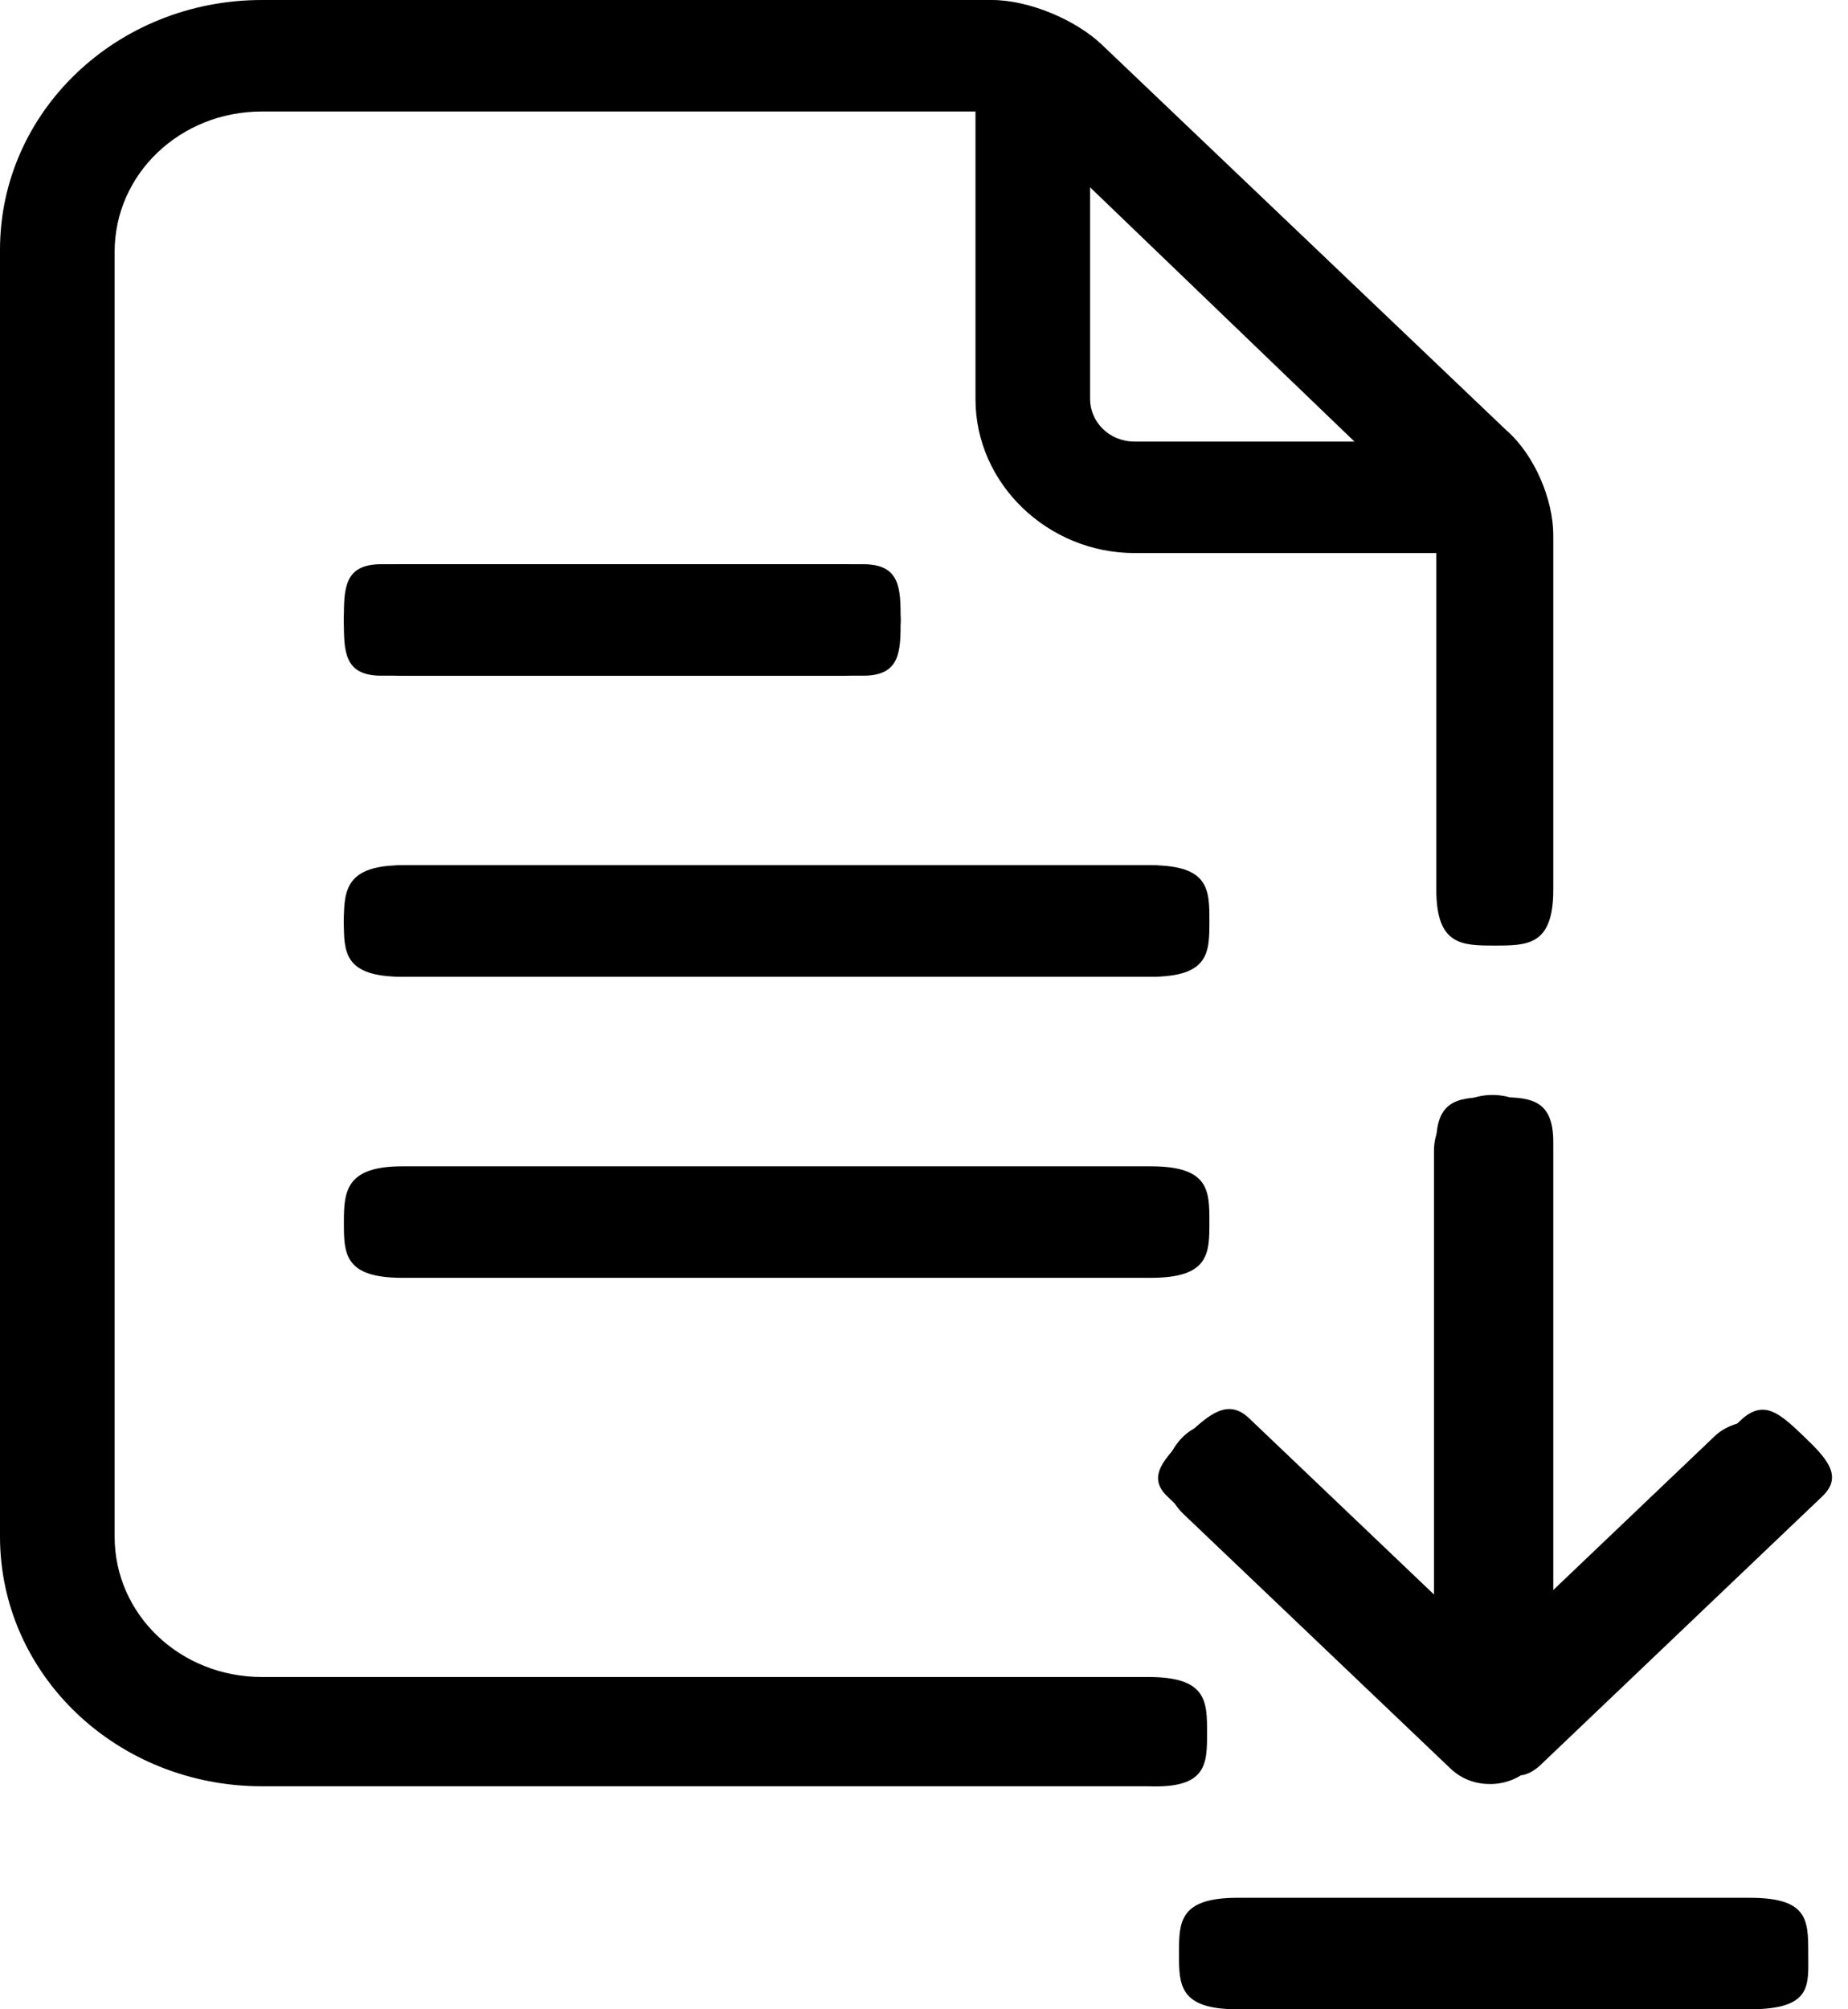 <?xml version="1.0" encoding="utf-8"?>
<svg xmlns="http://www.w3.org/2000/svg" width="92" height="100" viewBox="0 0 92 100" fill="none">
<path d="M60.092 86.237C60.092 84.684 60.092 83.463 57.181 83.463H13.043C8.967 83.463 5.706 80.355 5.706 76.471V12.542C5.706 8.657 8.967 5.549 13.043 5.549H22.243H24.34H48.563V19.867C48.563 24.084 52.173 27.525 56.482 27.525H71.505V44.284C71.505 47.059 72.786 47.059 74.416 47.059C76.047 47.059 77.328 47.059 77.328 44.284V26.637C77.328 24.861 76.396 22.642 74.999 21.421L54.851 2.22C53.57 0.999 51.241 0 49.378 0H24.34H22.243H13.043C5.823 0 0 5.549 0 12.431V76.471C0 83.352 5.823 88.901 13.043 88.901H57.181C60.092 89.012 60.092 87.791 60.092 86.237ZM54.269 9.323L67.429 21.976H56.482C55.201 21.976 54.269 20.977 54.269 19.867C54.269 19.867 54.269 9.323 54.269 9.323Z" fill="black"/>
<path d="M20.031 63.596H57.297C60.208 63.596 60.208 62.375 60.208 60.821C60.208 59.267 60.208 58.047 57.297 58.047H20.031C17.236 58.047 17.119 59.267 17.119 60.821C17.119 62.375 17.119 63.596 20.031 63.596Z" fill="black"/>
<path d="M20.031 48.613H57.297C60.208 48.613 60.208 47.392 60.208 45.838C60.208 44.284 60.208 43.063 57.297 43.063H20.031C17.236 43.063 17.119 44.284 17.119 45.838C17.119 47.392 17.119 48.613 20.031 48.613Z" fill="black"/>
<path d="M18.983 33.629H42.973C44.836 33.629 44.836 32.408 44.836 30.855C44.836 29.301 44.836 28.08 42.973 28.08H18.983C17.119 28.08 17.119 29.301 17.119 30.855C17.119 32.408 17.119 33.629 18.983 33.629Z" fill="black"/>
<path d="M71.505 56.826V85.572C71.505 87.791 72.786 87.791 74.416 87.791C76.047 87.791 77.328 87.791 77.328 85.572V56.826C77.328 54.606 76.047 54.606 74.416 54.606C72.786 54.606 71.505 54.606 71.505 56.826Z" fill="black"/>
<path d="M58.112 74.473L72.204 87.902C73.252 88.901 74.183 88.124 75.348 87.014C76.513 85.904 77.328 85.128 76.28 84.018L62.188 70.588C61.14 69.589 60.209 70.366 59.044 71.476C57.996 72.586 57.064 73.474 58.112 74.473Z" fill="black"/>
<path d="M86.644 70.699L72.553 84.018C71.505 85.017 72.32 85.905 73.485 87.014C74.649 88.124 75.465 88.901 76.629 87.902L90.72 74.473C91.769 73.474 90.953 72.586 89.789 71.476C88.624 70.366 87.809 69.589 86.644 70.699Z" fill="black"/>
<path d="M20.031 48.613H57.297C58.927 48.613 60.208 47.392 60.208 45.838C60.208 44.284 58.927 43.063 57.297 43.063H20.031C18.4 43.063 17.119 44.284 17.119 45.838C17.119 47.392 18.4 48.613 20.031 48.613Z" fill="black"/>
<path d="M41.925 33.629C43.555 33.629 44.836 32.408 44.836 30.855C44.836 29.301 43.555 28.08 41.925 28.08H20.031C18.4 28.08 17.119 29.301 17.119 30.855C17.119 32.408 18.4 33.629 20.031 33.629H41.925Z" fill="black"/>
<path d="M77.211 57.27C77.211 55.716 75.93 54.495 74.3 54.495C72.669 54.495 71.388 55.716 71.388 57.27V79.467L63.003 71.476C61.955 70.477 59.975 70.477 58.927 71.476C57.763 72.586 57.763 74.251 58.927 75.361L72.204 88.013C72.786 88.568 73.485 88.79 74.183 88.79C74.999 88.79 75.697 88.457 76.163 88.013L89.439 75.361C90.604 74.251 90.604 72.586 89.439 71.476C88.391 70.477 86.411 70.477 85.363 71.476L76.978 79.467V57.27H77.211Z" fill="black"/>
<path d="M87.11 94.451H61.606C58.694 94.451 58.694 95.671 58.694 97.225C58.694 98.779 58.694 100 61.606 100H87.11C90.254 100 90.021 98.779 90.021 97.225C90.021 95.561 90.021 94.451 87.11 94.451Z" fill="black"/>
</svg>